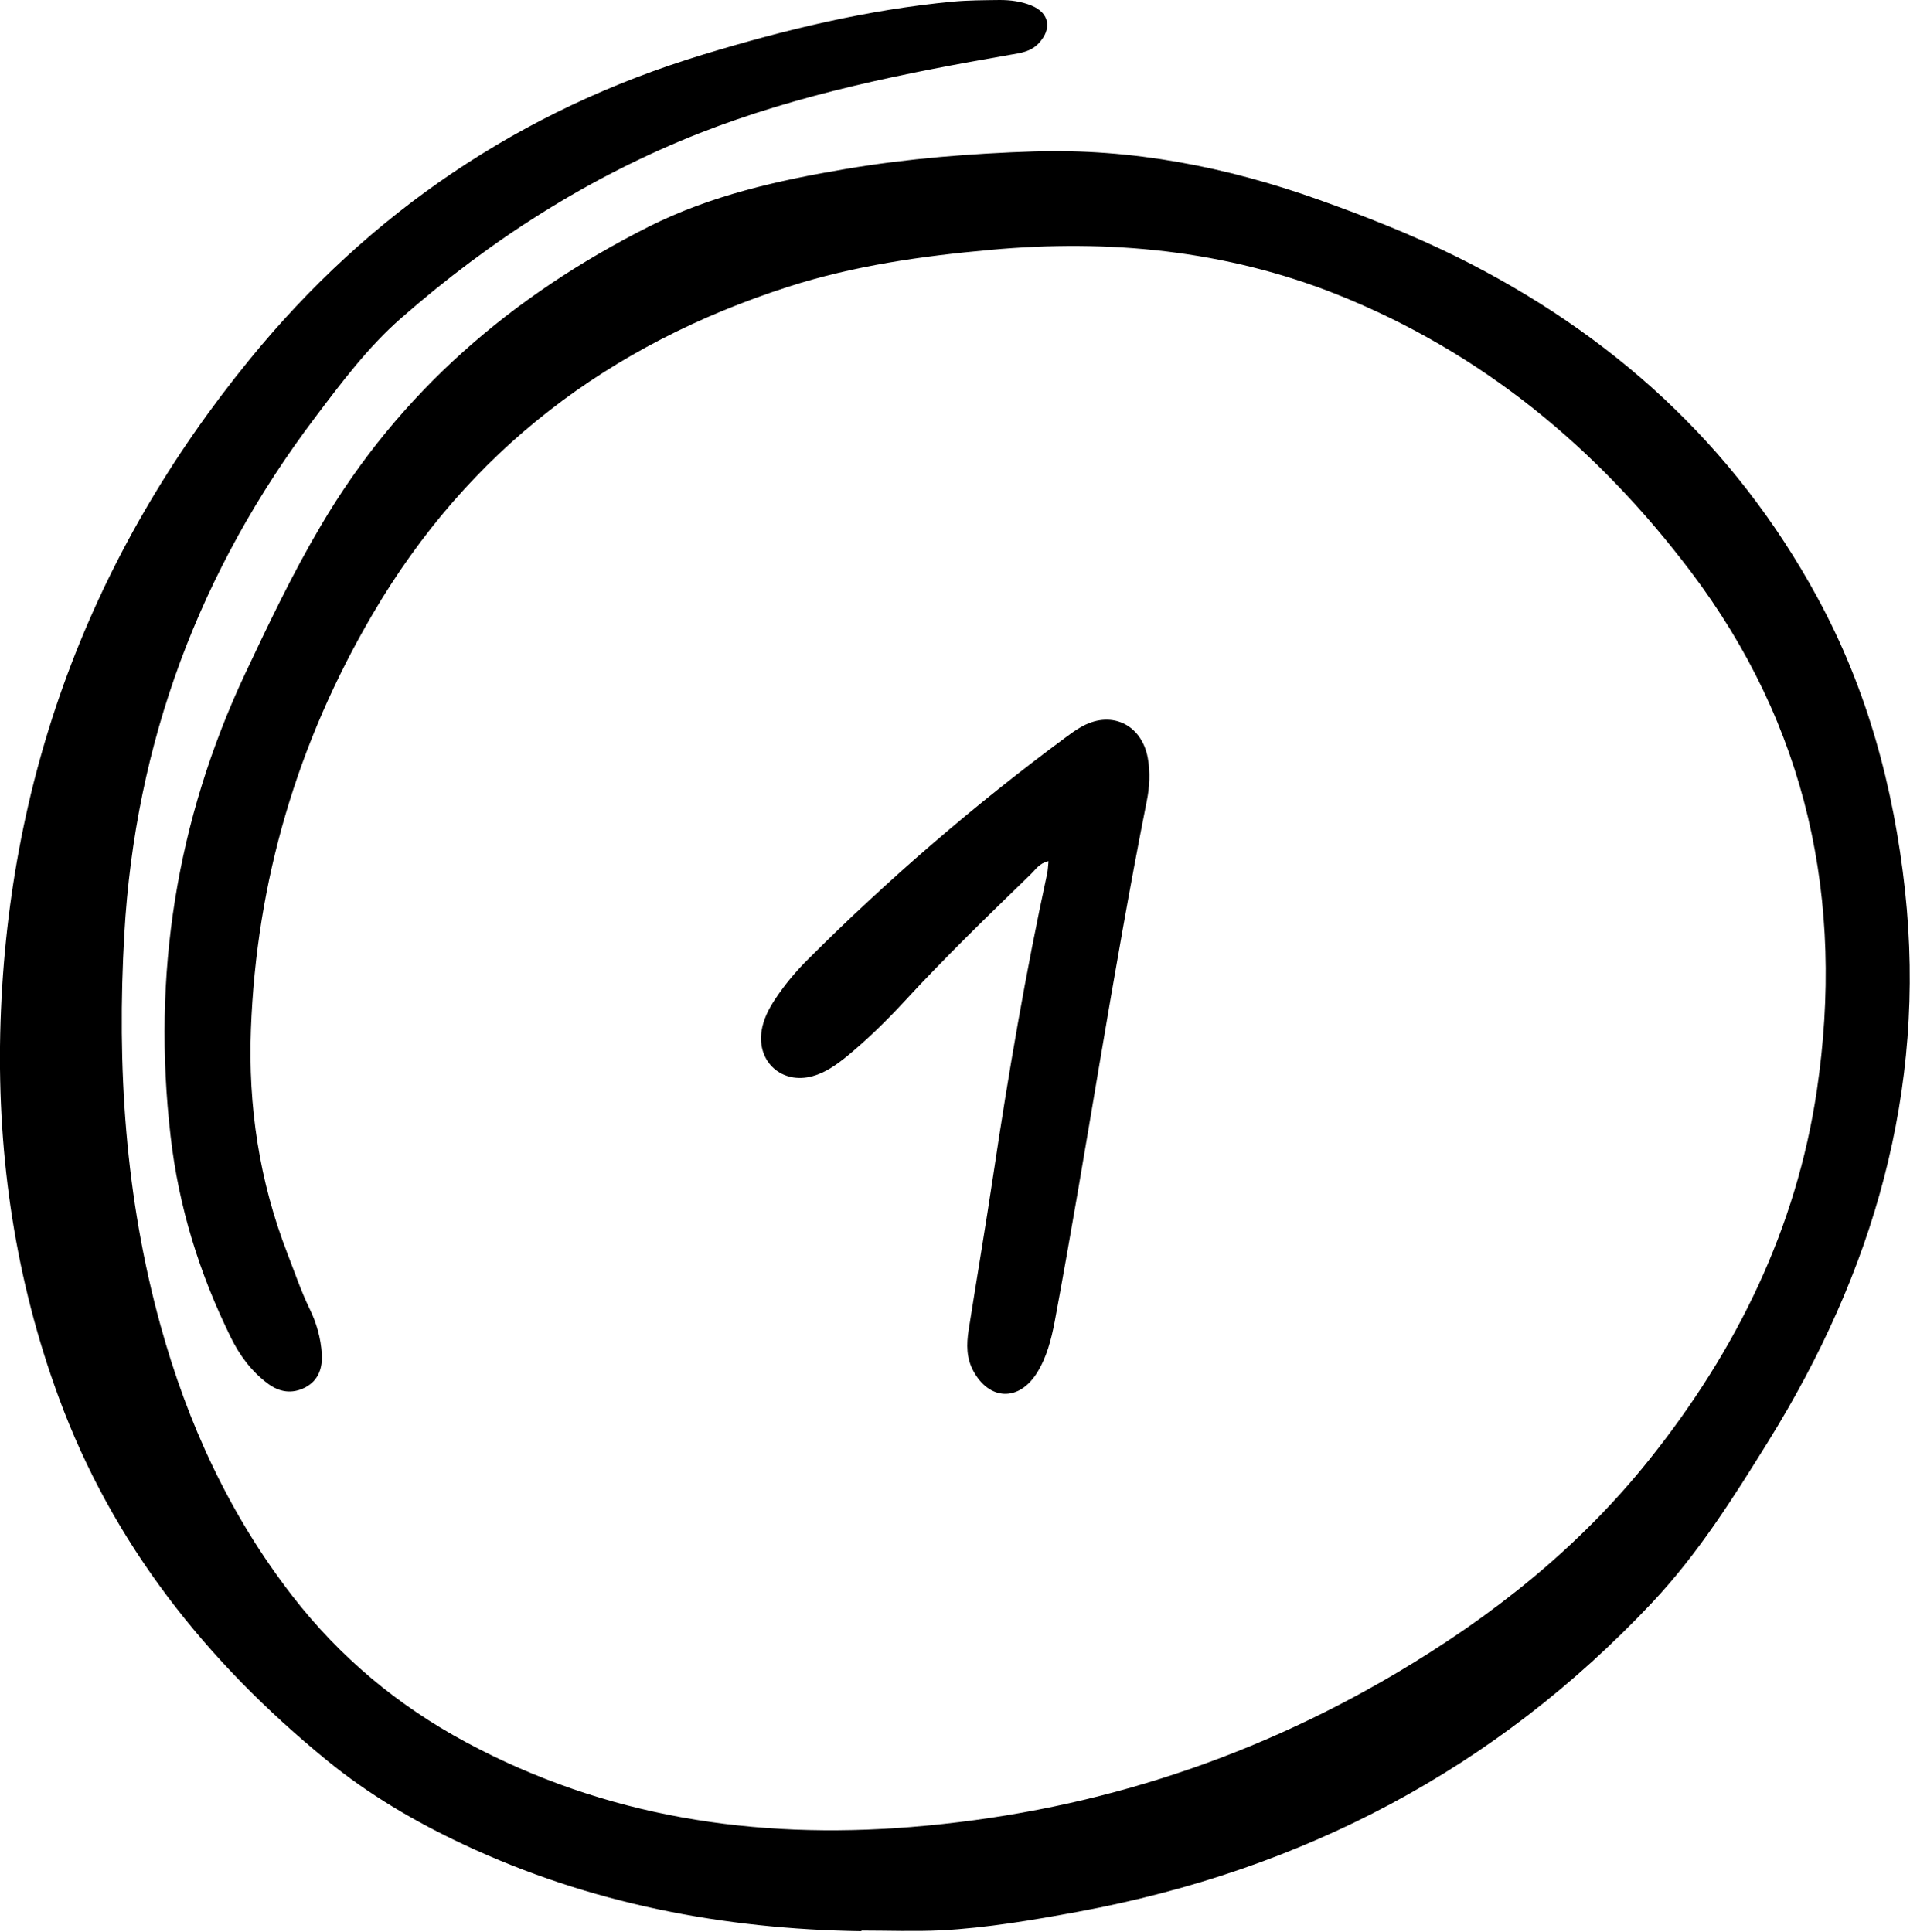<svg xmlns="http://www.w3.org/2000/svg" id="Layer_2" data-name="Layer 2" viewBox="0 0 92.94 94"><g id="Layer_1-2" data-name="Layer 1"><g><path d="M41.92,93.98c-6.73-.1-13.21-1.34-19.34-4.21-2.39-1.12-4.64-2.44-6.68-4.11-5.85-4.78-10.43-10.53-13.05-17.68C.76,62.29-.12,56.38.01,50.31c.28-12.35,4.37-23.3,12.14-32.82,5.82-7.14,13.18-12.14,22.05-14.83,3.98-1.21,8.01-2.19,12.16-2.58.76-.07,1.53-.07,2.29-.08.53,0,1.05.07,1.54.27.88.36,1.01,1.13.36,1.83-.39.42-.89.48-1.42.57-5.12.89-10.22,1.9-15.09,3.81-5.38,2.12-10.18,5.2-14.52,9-1.61,1.41-2.9,3.13-4.19,4.84-5.62,7.44-8.75,15.8-9.28,25.13-.37,6.44.04,12.82,1.76,19.05,1.32,4.78,3.36,9.22,6.42,13.17,2.31,2.98,5.13,5.33,8.44,7.11,6.79,3.65,14.05,4.74,21.65,4.13,8.42-.68,16.26-3.15,23.54-7.44,4.73-2.79,8.97-6.15,12.41-10.46,4.23-5.3,7.14-11.22,8.14-17.96,1.36-9.22-.46-17.73-6.15-25.25-4.54-6-10.16-10.66-17.2-13.47-5.43-2.16-11.1-2.7-16.87-2.17-3.33.3-6.65.77-9.85,1.8-8.7,2.81-15.54,7.95-20.21,15.93-3.67,6.26-5.65,12.98-5.92,20.2-.14,3.74.41,7.39,1.77,10.9.35.9.66,1.82,1.08,2.69.34.69.55,1.43.6,2.21.04.68-.16,1.29-.81,1.63-.64.33-1.26.23-1.82-.19-.79-.59-1.37-1.37-1.8-2.25-1.53-3.1-2.54-6.37-2.93-9.8-.9-7.83.27-15.34,3.63-22.5,1.15-2.44,2.31-4.88,3.69-7.21,3.82-6.49,9.29-11.18,15.95-14.54,3.02-1.52,6.29-2.25,9.6-2.81,3.02-.51,6.08-.75,9.14-.85,4.78-.15,9.38.75,13.86,2.35,2.28.81,4.53,1.7,6.7,2.77,7.54,3.74,13.52,9.15,17.56,16.58,2.42,4.44,3.72,9.24,4.27,14.27,1.05,9.76-1.56,18.59-6.66,26.81-1.7,2.74-3.41,5.46-5.64,7.83-7.64,8.12-17,13.02-27.92,15.05-2.22.41-4.45.79-6.7.91-1.29.06-2.58.01-3.87.01Z"></path><path d="M51.01,41.91c-.44.1-.62.41-.85.63-2.09,2.03-4.18,4.05-6.15,6.19-.89.96-1.82,1.87-2.83,2.7-.5.4-1.02.77-1.64.94-1.49.41-2.72-.69-2.48-2.22.09-.56.35-1.06.66-1.53.48-.72,1.03-1.38,1.64-1.98,3.91-3.9,8.09-7.5,12.54-10.79.21-.15.42-.31.65-.44,1.46-.88,2.99-.2,3.3,1.47.13.7.09,1.42-.05,2.11-1.67,8.41-2.91,16.9-4.48,25.33-.17.88-.39,1.75-.88,2.52-.89,1.38-2.31,1.3-3.08-.13-.34-.63-.33-1.29-.23-1.96.4-2.54.83-5.08,1.21-7.62.73-4.9,1.57-9.79,2.62-14.64.03-.17.04-.35.06-.57Z"></path></g></g></svg>